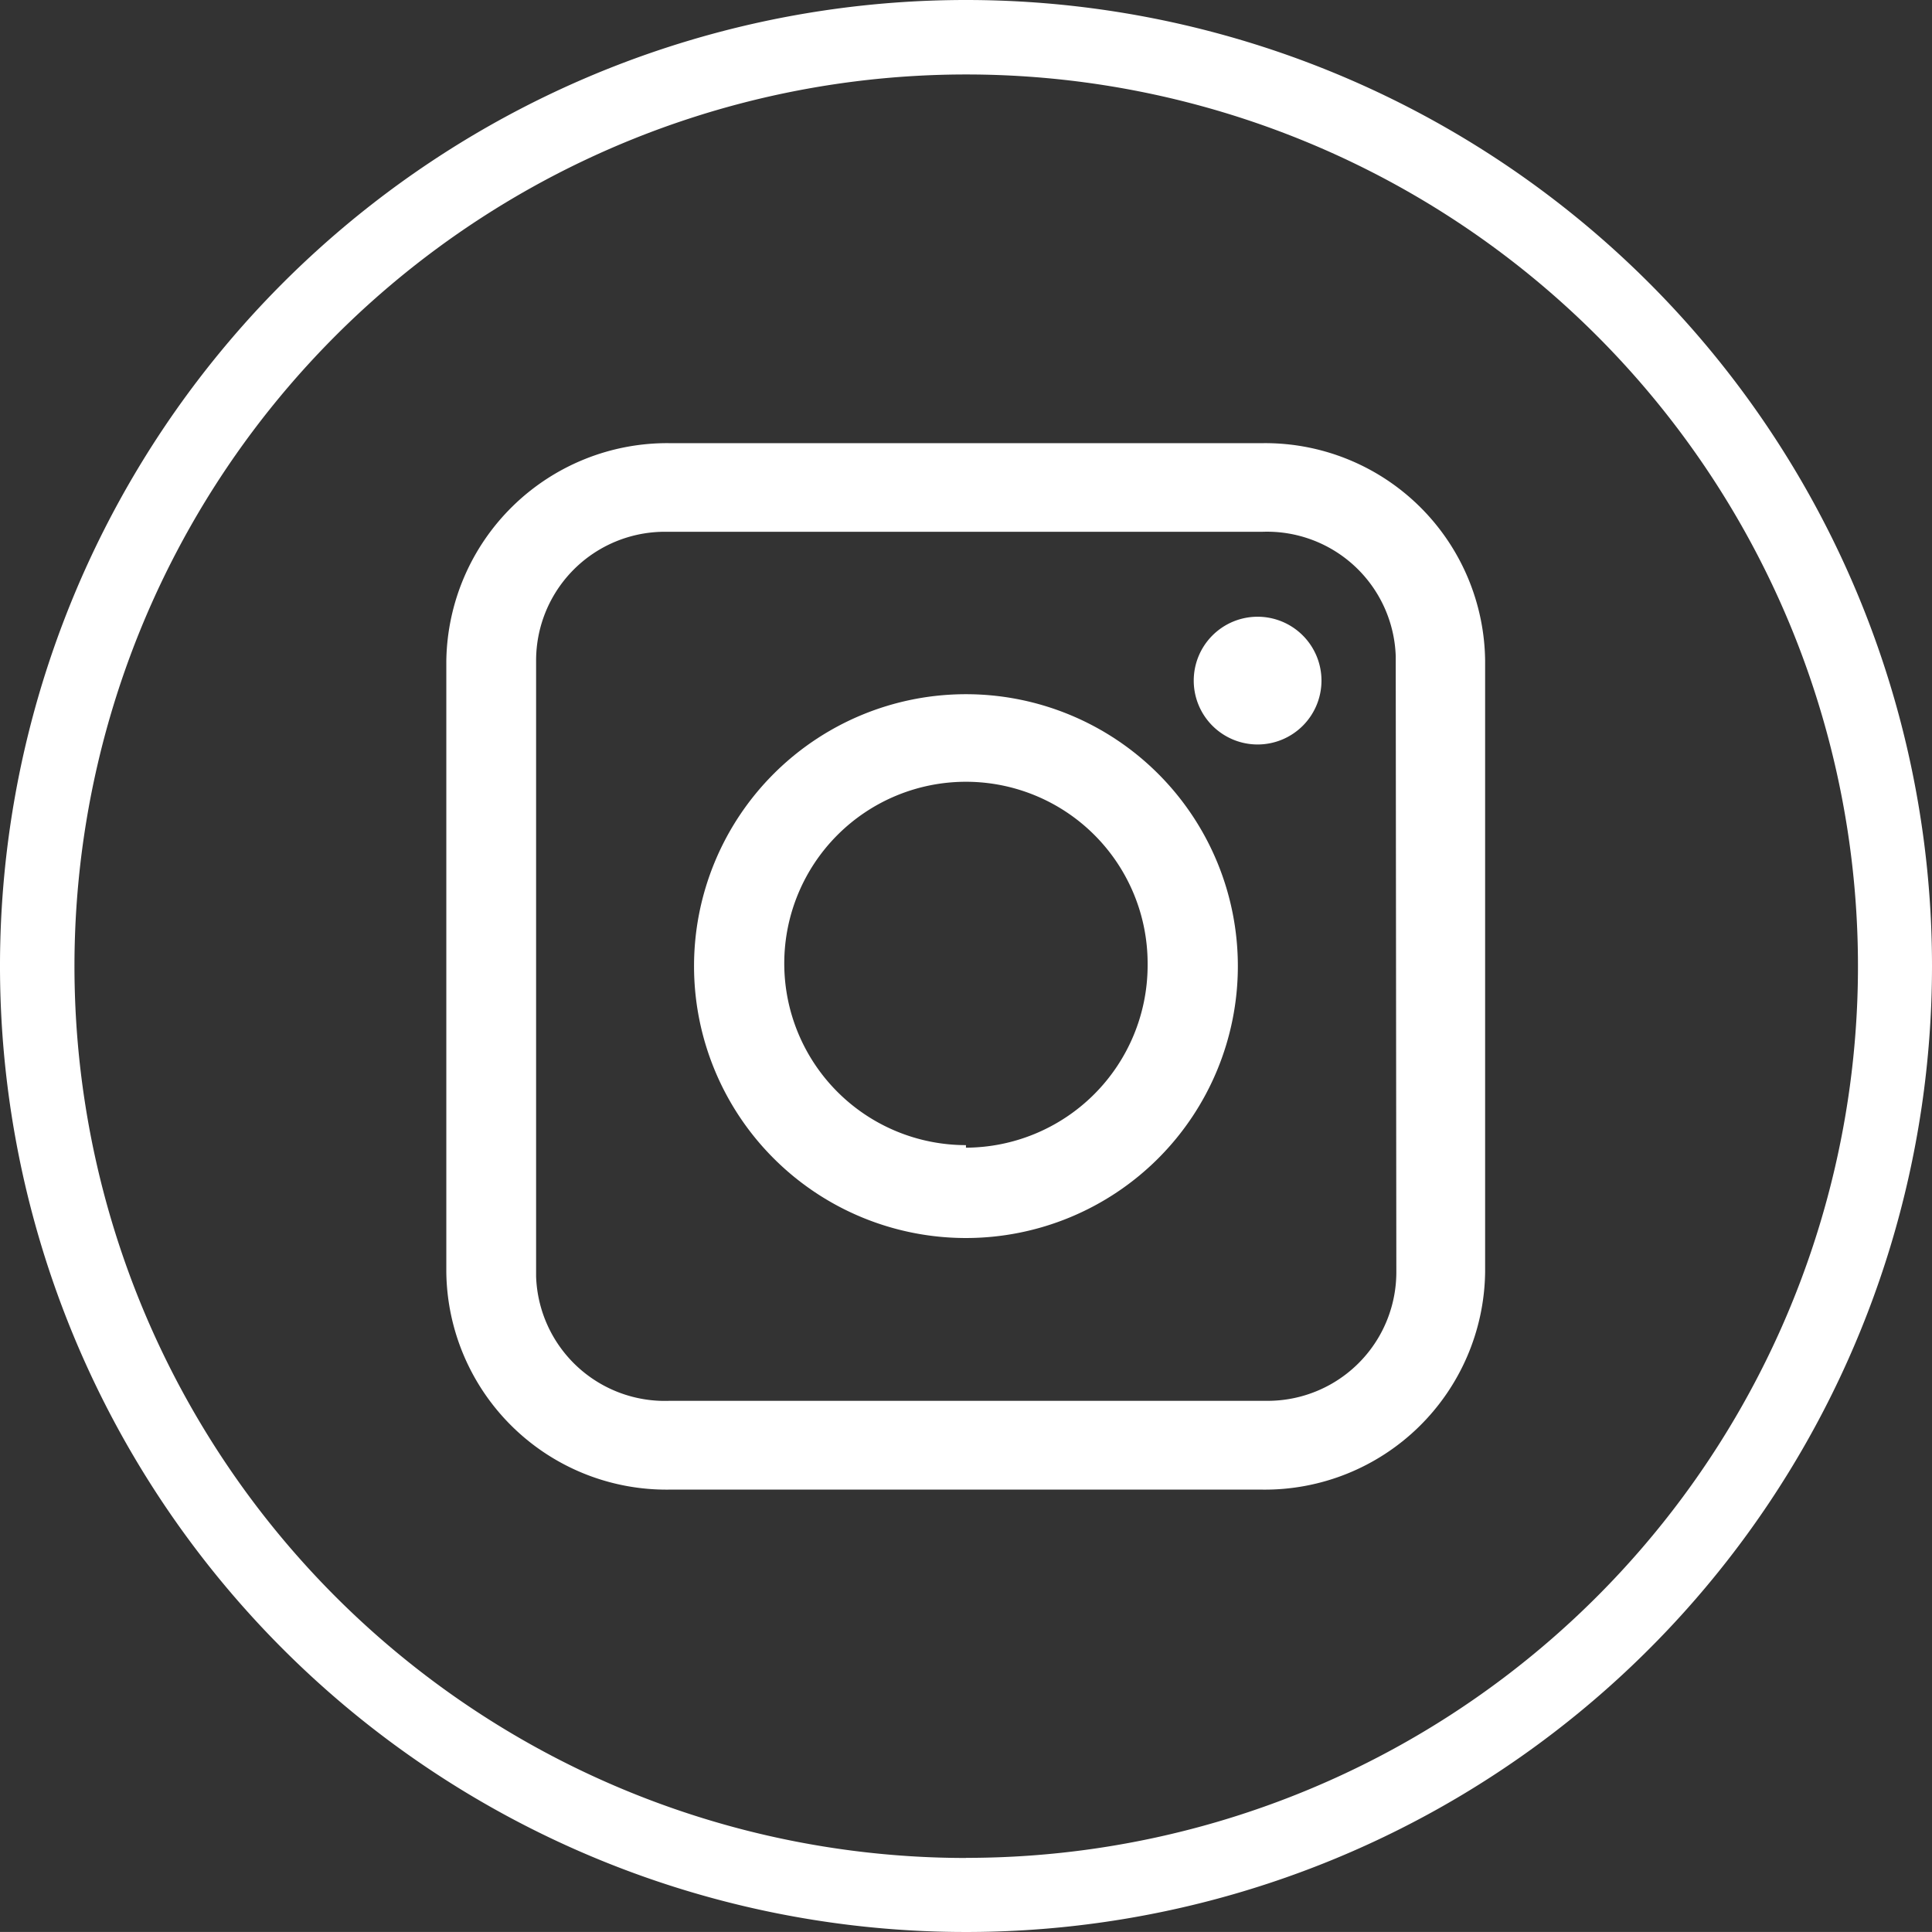<svg xmlns="http://www.w3.org/2000/svg" width="34.816" height="34.815" viewBox="0 0 34.816 34.815">
  <rect x="0" y="0" width="34.816" height="34.815" fill="#333333" stroke="none"/>
  <g id="Groupe_1362" data-name="Groupe 1362" transform="translate(-975.519 -7687.008)">
    <path id="Tracé_668" data-name="Tracé 668" d="M219.036.02a17.408,17.408,0,1,0,17.408,17.408A17.408,17.408,0,0,0,219.036.02m0,33.482a16.07,16.07,0,1,1,14.657-9.472A16.066,16.066,0,0,1,219.036,33.5" transform="translate(773.891 7686.988)" fill="#fff"/>
    <path id="Tracé_669" data-name="Tracé 669" d="M235.7,19.24H225a3.982,3.982,0,0,0-4.018,3.922V34.176a3.968,3.968,0,0,0,4.013,3.922h10.69a3.971,3.971,0,0,0,4.017-3.922V23.162a3.965,3.965,0,0,0-4-3.922m2.4,14.936a2.32,2.32,0,0,1-2.318,2.322H225a2.321,2.321,0,0,1-2.4-2.239v-11.1a2.32,2.32,0,0,1,2.318-2.322h10.773a2.321,2.321,0,0,1,2.4,2.239v.083Z" transform="translate(762.58 7675.754)" fill="#fff"/>
    <path id="Tracé_670" data-name="Tracé 670" d="M236.636,30.13a4.9,4.9,0,1,0,4.9,4.9,4.9,4.9,0,0,0-4.9-4.9m0,8.126a3.274,3.274,0,1,1,3.274-3.274v.046a3.288,3.288,0,0,1-3.274,3.274Z" transform="translate(756.29 7669.388)" fill="#fff"/>
    <path id="Tracé_671" data-name="Tracé 671" d="M254.559,26.77a1.151,1.151,0,1,1-1.151,1.151,1.151,1.151,0,0,1,1.151-1.151" transform="translate(743.623 7671.352)" fill="#fff"/>
  </g>
</svg>
